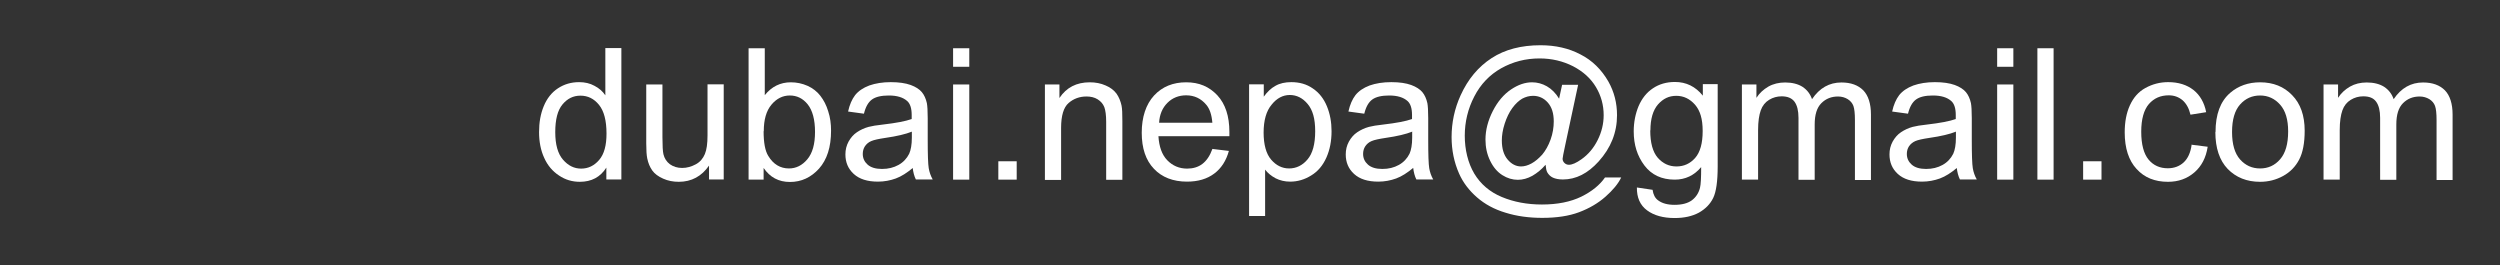 <?xml version="1.0" encoding="UTF-8"?><svg id="Layer_2" xmlns="http://www.w3.org/2000/svg" viewBox="0 0 149.75 15.89"><rect x="0" y="0" width="149.75" height="15.89" fill="#333333" stroke="none"/><defs><style>.cls-1{fill:#fff;}.cls-2{fill:none;}</style></defs><g id="Layer_2-2"><g><g><path class="cls-1" d="M36.32,10.76v-.72c-.36,.57-.89,.85-1.59,.85-.45,0-.87-.12-1.25-.38-.38-.25-.68-.6-.88-1.05-.21-.45-.31-.97-.31-1.55s.09-1.09,.28-1.55,.47-.82,.85-1.07c.38-.25,.8-.37,1.27-.37,.34,0,.65,.07,.92,.22,.27,.14,.49,.33,.65,.57V2.88h.96v7.87h-.9Zm-3.06-2.84c0,.73,.15,1.28,.46,1.64,.31,.36,.67,.54,1.09,.54s.78-.17,1.08-.52,.44-.87,.44-1.58c0-.78-.15-1.35-.45-1.72-.3-.37-.67-.55-1.11-.55s-.79,.18-1.08,.53c-.29,.35-.43,.9-.43,1.66Z"/><path class="cls-1" d="M42.47,10.76v-.84c-.44,.64-1.05,.97-1.81,.97-.34,0-.65-.06-.94-.19s-.51-.29-.65-.49-.24-.43-.3-.72c-.04-.19-.06-.49-.06-.9v-3.53h.97v3.16c0,.51,.02,.85,.06,1.02,.06,.25,.19,.45,.39,.6,.2,.14,.44,.22,.73,.22s.56-.08,.82-.22,.43-.35,.54-.61,.16-.63,.16-1.12v-3.06h.97v5.7h-.88Z"/><path class="cls-1" d="M45.74,10.76h-.9V2.89h.97v2.81c.41-.51,.93-.77,1.56-.77,.35,0,.68,.07,1,.21,.31,.14,.57,.34,.77,.6s.36,.56,.47,.93c.12,.36,.17,.75,.17,1.16,0,.98-.24,1.73-.72,2.27-.48,.53-1.06,.8-1.74,.8s-1.2-.28-1.58-.84v.71h0Zm0-2.9c0,.68,.09,1.18,.28,1.48,.3,.5,.72,.75,1.24,.75,.42,0,.79-.18,1.1-.55,.31-.37,.46-.91,.46-1.64s-.15-1.29-.44-1.65c-.29-.36-.65-.53-1.07-.53s-.79,.18-1.1,.55c-.31,.37-.46,.9-.46,1.59h-.01Z"/><path class="cls-1" d="M54.69,10.05c-.36,.3-.7,.52-1.03,.64-.33,.12-.69,.19-1.07,.19-.63,0-1.11-.15-1.45-.46s-.5-.7-.5-1.17c0-.28,.06-.53,.19-.77,.13-.23,.29-.42,.5-.56s.44-.25,.7-.32c.19-.05,.48-.1,.86-.14,.78-.09,1.36-.2,1.72-.33v-.25c0-.39-.09-.67-.27-.83-.25-.22-.61-.33-1.1-.33-.45,0-.79,.08-1.01,.24-.22,.16-.38,.44-.48,.85l-.95-.13c.09-.41,.23-.73,.42-.98,.2-.25,.48-.44,.85-.58,.37-.13,.8-.2,1.29-.2s.88,.06,1.19,.17c.3,.11,.53,.26,.67,.43s.24,.39,.3,.66c.03,.16,.05,.46,.05,.89v1.29c0,.9,.02,1.47,.06,1.71s.12,.47,.24,.68h-1.01c-.1-.2-.16-.44-.19-.7h.02Zm-.08-2.16c-.35,.14-.88,.27-1.58,.37-.4,.06-.68,.12-.84,.19-.17,.07-.29,.18-.38,.31-.09,.14-.13,.29-.13,.46,0,.26,.1,.47,.29,.64,.19,.17,.48,.26,.86,.26s.7-.08,.99-.24,.5-.39,.64-.67c.1-.22,.16-.54,.16-.97v-.36h0Z"/><path class="cls-1" d="M57.09,4v-1.11h.97v1.11h-.97Zm0,6.76V5.06h.97v5.7h-.97Z"/><path class="cls-1" d="M59.8,10.76v-1.1h1.1v1.1h-1.1Z"/><path class="cls-1" d="M62.59,10.76V5.06h.87v.81c.42-.63,1.02-.94,1.82-.94,.34,0,.66,.06,.95,.19,.29,.12,.5,.29,.65,.49,.14,.2,.24,.44,.3,.71,.04,.18,.05,.49,.05,.94v3.51h-.97v-3.47c0-.39-.04-.69-.11-.88-.08-.2-.21-.35-.4-.47-.19-.12-.42-.17-.67-.17-.41,0-.77,.13-1.07,.39s-.45,.76-.45,1.49v3.12h-.97v-.02Z"/><path class="cls-1" d="M72.61,8.92l1,.12c-.16,.58-.45,1.04-.88,1.36s-.97,.48-1.63,.48c-.83,0-1.5-.26-1.98-.77-.49-.51-.73-1.23-.73-2.16s.25-1.7,.74-2.23c.49-.53,1.14-.79,1.92-.79s1.38,.26,1.87,.78c.48,.52,.72,1.25,.72,2.19v.26h-4.25c.04,.63,.21,1.11,.53,1.44s.72,.5,1.19,.5c.35,0,.66-.09,.91-.28s.45-.48,.6-.89h-.01Zm-3.17-1.57h3.18c-.04-.48-.16-.84-.37-1.08-.31-.37-.71-.56-1.2-.56-.44,0-.82,.15-1.12,.45-.3,.3-.47,.69-.5,1.19h0Z"/><path class="cls-1" d="M74.82,12.94V5.05h.88v.74c.21-.29,.44-.51,.7-.65,.26-.15,.58-.22,.95-.22,.49,0,.92,.12,1.29,.38,.37,.25,.65,.6,.84,1.06,.19,.46,.28,.96,.28,1.5,0,.58-.1,1.11-.31,1.58s-.51,.83-.91,1.07c-.4,.25-.82,.37-1.26,.37-.32,0-.61-.07-.87-.2-.26-.14-.47-.31-.63-.52v2.78h-.96Zm.87-5.01c0,.73,.15,1.28,.45,1.63,.3,.35,.66,.53,1.08,.53s.8-.18,1.1-.54c.31-.36,.46-.93,.46-1.69s-.15-1.27-.45-1.63c-.3-.36-.66-.54-1.07-.54s-.78,.19-1.09,.58c-.32,.38-.48,.94-.48,1.68v-.02Z"/><path class="cls-1" d="M84.66,10.05c-.36,.3-.7,.52-1.03,.64-.33,.12-.69,.19-1.07,.19-.63,0-1.11-.15-1.45-.46s-.5-.7-.5-1.17c0-.28,.06-.53,.19-.77,.13-.23,.29-.42,.5-.56s.44-.25,.7-.32c.19-.05,.48-.1,.86-.14,.78-.09,1.36-.2,1.72-.33v-.25c0-.39-.09-.67-.27-.83-.25-.22-.61-.33-1.1-.33-.45,0-.79,.08-1.01,.24s-.38,.44-.48,.85l-.95-.13c.09-.41,.23-.73,.42-.98,.2-.25,.48-.44,.85-.58,.37-.13,.8-.2,1.3-.2s.88,.06,1.19,.17c.3,.11,.53,.26,.67,.43s.24,.39,.3,.66c.03,.16,.05,.46,.05,.89v1.29c0,.9,.02,1.47,.06,1.71s.12,.47,.24,.68h-1.01c-.1-.2-.16-.44-.19-.7h0Zm-.08-2.16c-.35,.14-.88,.27-1.58,.37-.4,.06-.68,.12-.84,.19-.17,.07-.29,.18-.38,.31-.09,.14-.13,.29-.13,.46,0,.26,.1,.47,.29,.64s.48,.26,.86,.26,.7-.08,.99-.24,.5-.39,.64-.67c.1-.22,.16-.54,.16-.97v-.36h-.01Z"/><path class="cls-1" d="M92.57,9.88c-.23,.27-.49,.48-.78,.65-.29,.16-.58,.24-.87,.24-.32,0-.63-.09-.93-.28s-.54-.47-.73-.86c-.19-.39-.28-.81-.28-1.27,0-.57,.15-1.14,.44-1.71,.29-.57,.66-1,1.09-1.29,.43-.29,.85-.43,1.26-.43,.31,0,.61,.08,.89,.24s.53,.41,.73,.74l.18-.83h.96l-.77,3.6c-.11,.5-.16,.78-.16,.83,0,.1,.04,.18,.11,.25s.16,.11,.27,.11c.19,0,.44-.11,.75-.33,.41-.29,.73-.67,.97-1.15s.36-.98,.36-1.49c0-.6-.15-1.16-.46-1.68s-.76-.93-1.37-1.25c-.61-.31-1.28-.47-2.01-.47-.84,0-1.6,.2-2.3,.59-.69,.39-1.23,.95-1.61,1.69-.38,.73-.57,1.52-.57,2.35s.19,1.63,.57,2.27c.38,.63,.93,1.1,1.65,1.4s1.52,.45,2.4,.45c.94,0,1.72-.16,2.36-.47,.63-.31,1.11-.7,1.42-1.15h.97c-.18,.38-.5,.76-.94,1.15s-.97,.7-1.58,.93-1.35,.34-2.21,.34c-.79,0-1.53-.1-2.2-.31-.67-.2-1.24-.51-1.71-.92s-.83-.88-1.07-1.42c-.3-.68-.45-1.41-.45-2.19,0-.87,.18-1.71,.54-2.5,.44-.97,1.06-1.71,1.86-2.23,.8-.52,1.78-.77,2.93-.77,.89,0,1.69,.18,2.39,.55,.71,.36,1.26,.91,1.67,1.62,.35,.62,.52,1.29,.52,2.02,0,1.04-.37,1.96-1.1,2.77-.65,.72-1.36,1.08-2.14,1.08-.25,0-.45-.04-.6-.11s-.26-.18-.34-.32c-.05-.09-.08-.24-.1-.46v.02Zm-2.61-1.46c0,.49,.12,.87,.35,1.14,.23,.27,.5,.41,.8,.41,.2,0,.41-.06,.63-.18,.22-.12,.43-.3,.64-.53,.2-.24,.37-.54,.5-.9s.19-.73,.19-1.09c0-.49-.12-.86-.36-1.13-.24-.27-.54-.4-.88-.4-.23,0-.44,.06-.65,.17-.2,.12-.4,.3-.59,.56-.19,.26-.34,.57-.46,.94s-.17,.71-.17,1.01Z"/><path class="cls-1" d="M98.05,11.23l.94,.14c.04,.29,.15,.5,.33,.63,.24,.18,.57,.27,.98,.27,.45,0,.79-.09,1.04-.27,.24-.18,.41-.43,.49-.75,.05-.2,.07-.61,.07-1.24-.42,.5-.95,.75-1.58,.75-.78,0-1.39-.28-1.82-.85s-.64-1.24-.64-2.04c0-.54,.1-1.05,.29-1.51,.2-.46,.48-.82,.86-1.07,.37-.25,.81-.38,1.32-.38,.67,0,1.23,.27,1.67,.82v-.69h.89v4.93c0,.89-.09,1.52-.27,1.89-.18,.37-.47,.66-.86,.88-.39,.21-.87,.32-1.45,.32-.68,0-1.23-.15-1.65-.46s-.62-.77-.61-1.38h0Zm.8-3.42c0,.75,.15,1.29,.45,1.64,.3,.34,.67,.52,1.12,.52s.82-.17,1.12-.51,.45-.88,.45-1.61-.15-1.22-.46-1.58c-.31-.35-.68-.53-1.12-.53s-.79,.17-1.1,.52c-.3,.35-.45,.87-.45,1.55h-.01Z"/><path class="cls-1" d="M104.34,10.76V5.06h.87v.8c.18-.28,.42-.5,.71-.67,.3-.17,.64-.25,1.01-.25,.42,0,.77,.09,1.04,.26,.27,.18,.46,.42,.57,.74,.45-.67,1.04-1,1.76-1,.57,0,1,.16,1.31,.47,.3,.31,.46,.8,.46,1.45v3.92h-.96v-3.59c0-.39-.03-.67-.09-.84s-.18-.31-.34-.41c-.16-.1-.36-.16-.58-.16-.4,0-.73,.13-1,.4s-.4,.69-.4,1.28v3.31h-.97v-3.71c0-.43-.08-.75-.24-.97-.16-.21-.41-.32-.77-.32-.27,0-.52,.07-.75,.21s-.4,.35-.5,.63c-.1,.28-.16,.67-.16,1.19v2.96h-.97Z"/><path class="cls-1" d="M117.23,10.05c-.36,.3-.7,.52-1.03,.64-.33,.12-.69,.19-1.07,.19-.63,0-1.11-.15-1.45-.46s-.5-.7-.5-1.17c0-.28,.06-.53,.19-.77,.13-.23,.29-.42,.5-.56s.44-.25,.7-.32c.19-.05,.48-.1,.86-.14,.78-.09,1.36-.2,1.72-.33v-.25c0-.39-.09-.67-.27-.83-.25-.22-.61-.33-1.1-.33-.46,0-.79,.08-1.01,.24s-.38,.44-.48,.85l-.95-.13c.09-.41,.23-.73,.42-.98,.2-.25,.48-.44,.85-.58,.37-.13,.8-.2,1.29-.2s.88,.06,1.19,.17c.3,.11,.53,.26,.67,.43s.24,.39,.3,.66c.03,.16,.05,.46,.05,.89v1.29c0,.9,.02,1.47,.06,1.71s.12,.47,.24,.68h-1.01c-.1-.2-.16-.44-.19-.7h.02Zm-.08-2.16c-.35,.14-.88,.27-1.58,.37-.4,.06-.68,.12-.84,.19-.16,.07-.29,.18-.38,.31-.09,.14-.13,.29-.13,.46,0,.26,.1,.47,.29,.64s.48,.26,.86,.26,.7-.08,.99-.24,.5-.39,.64-.67c.1-.22,.16-.54,.16-.97v-.36h-.01Z"/><path class="cls-1" d="M119.63,4v-1.11h.97v1.11h-.97Zm0,6.76V5.06h.97v5.7h-.97Z"/><path class="cls-1" d="M122.04,10.76V2.89h.97v7.87h-.97Z"/><path class="cls-1" d="M124.78,10.76v-1.1h1.1v1.1h-1.1Z"/><path class="cls-1" d="M131.29,8.67l.95,.12c-.1,.66-.37,1.17-.8,1.54s-.95,.56-1.58,.56c-.78,0-1.41-.25-1.88-.77-.47-.51-.71-1.24-.71-2.19,0-.62,.1-1.16,.31-1.62s.51-.81,.93-1.04,.87-.35,1.36-.35c.62,0,1.12,.16,1.52,.47,.39,.31,.65,.76,.76,1.33l-.94,.15c-.09-.38-.25-.67-.48-.87-.23-.19-.5-.29-.82-.29-.49,0-.88,.17-1.19,.52-.3,.35-.46,.9-.46,1.66s.15,1.32,.44,1.67,.68,.52,1.15,.52c.38,0,.7-.12,.95-.35s.42-.59,.48-1.07h.01Z"/><path class="cls-1" d="M132.71,7.91c0-1.06,.29-1.84,.88-2.35,.49-.42,1.09-.63,1.79-.63,.79,0,1.43,.26,1.92,.77,.5,.51,.75,1.22,.75,2.13,0,.73-.11,1.31-.33,1.73s-.54,.75-.96,.98c-.42,.23-.88,.35-1.38,.35-.8,0-1.44-.26-1.94-.77-.49-.51-.74-1.25-.74-2.21h.01Zm.99,0c0,.73,.16,1.28,.48,1.64,.32,.36,.72,.54,1.2,.54s.88-.18,1.2-.55c.32-.37,.48-.92,.48-1.67,0-.71-.16-1.24-.48-1.6-.32-.36-.72-.55-1.2-.55s-.88,.18-1.2,.54c-.32,.36-.48,.91-.48,1.64h0Z"/><path class="cls-1" d="M139.18,10.76V5.06h.87v.8c.18-.28,.42-.5,.71-.67,.3-.17,.63-.25,1.01-.25,.42,0,.77,.09,1.04,.26,.27,.18,.46,.42,.57,.74,.45-.67,1.04-1,1.76-1,.57,0,1,.16,1.31,.47,.3,.31,.46,.8,.46,1.45v3.92h-.96v-3.59c0-.39-.03-.67-.09-.84s-.18-.31-.34-.41c-.17-.1-.36-.16-.58-.16-.4,0-.73,.13-1,.4s-.4,.69-.4,1.28v3.31h-.97v-3.71c0-.43-.08-.75-.24-.97s-.41-.32-.77-.32c-.27,0-.52,.07-.75,.21s-.4,.35-.5,.63c-.1,.28-.16,.67-.16,1.19v2.96h-.97Z"/></g><rect class="cls-2" width="149.75" height="15.89"/></g></g></svg>